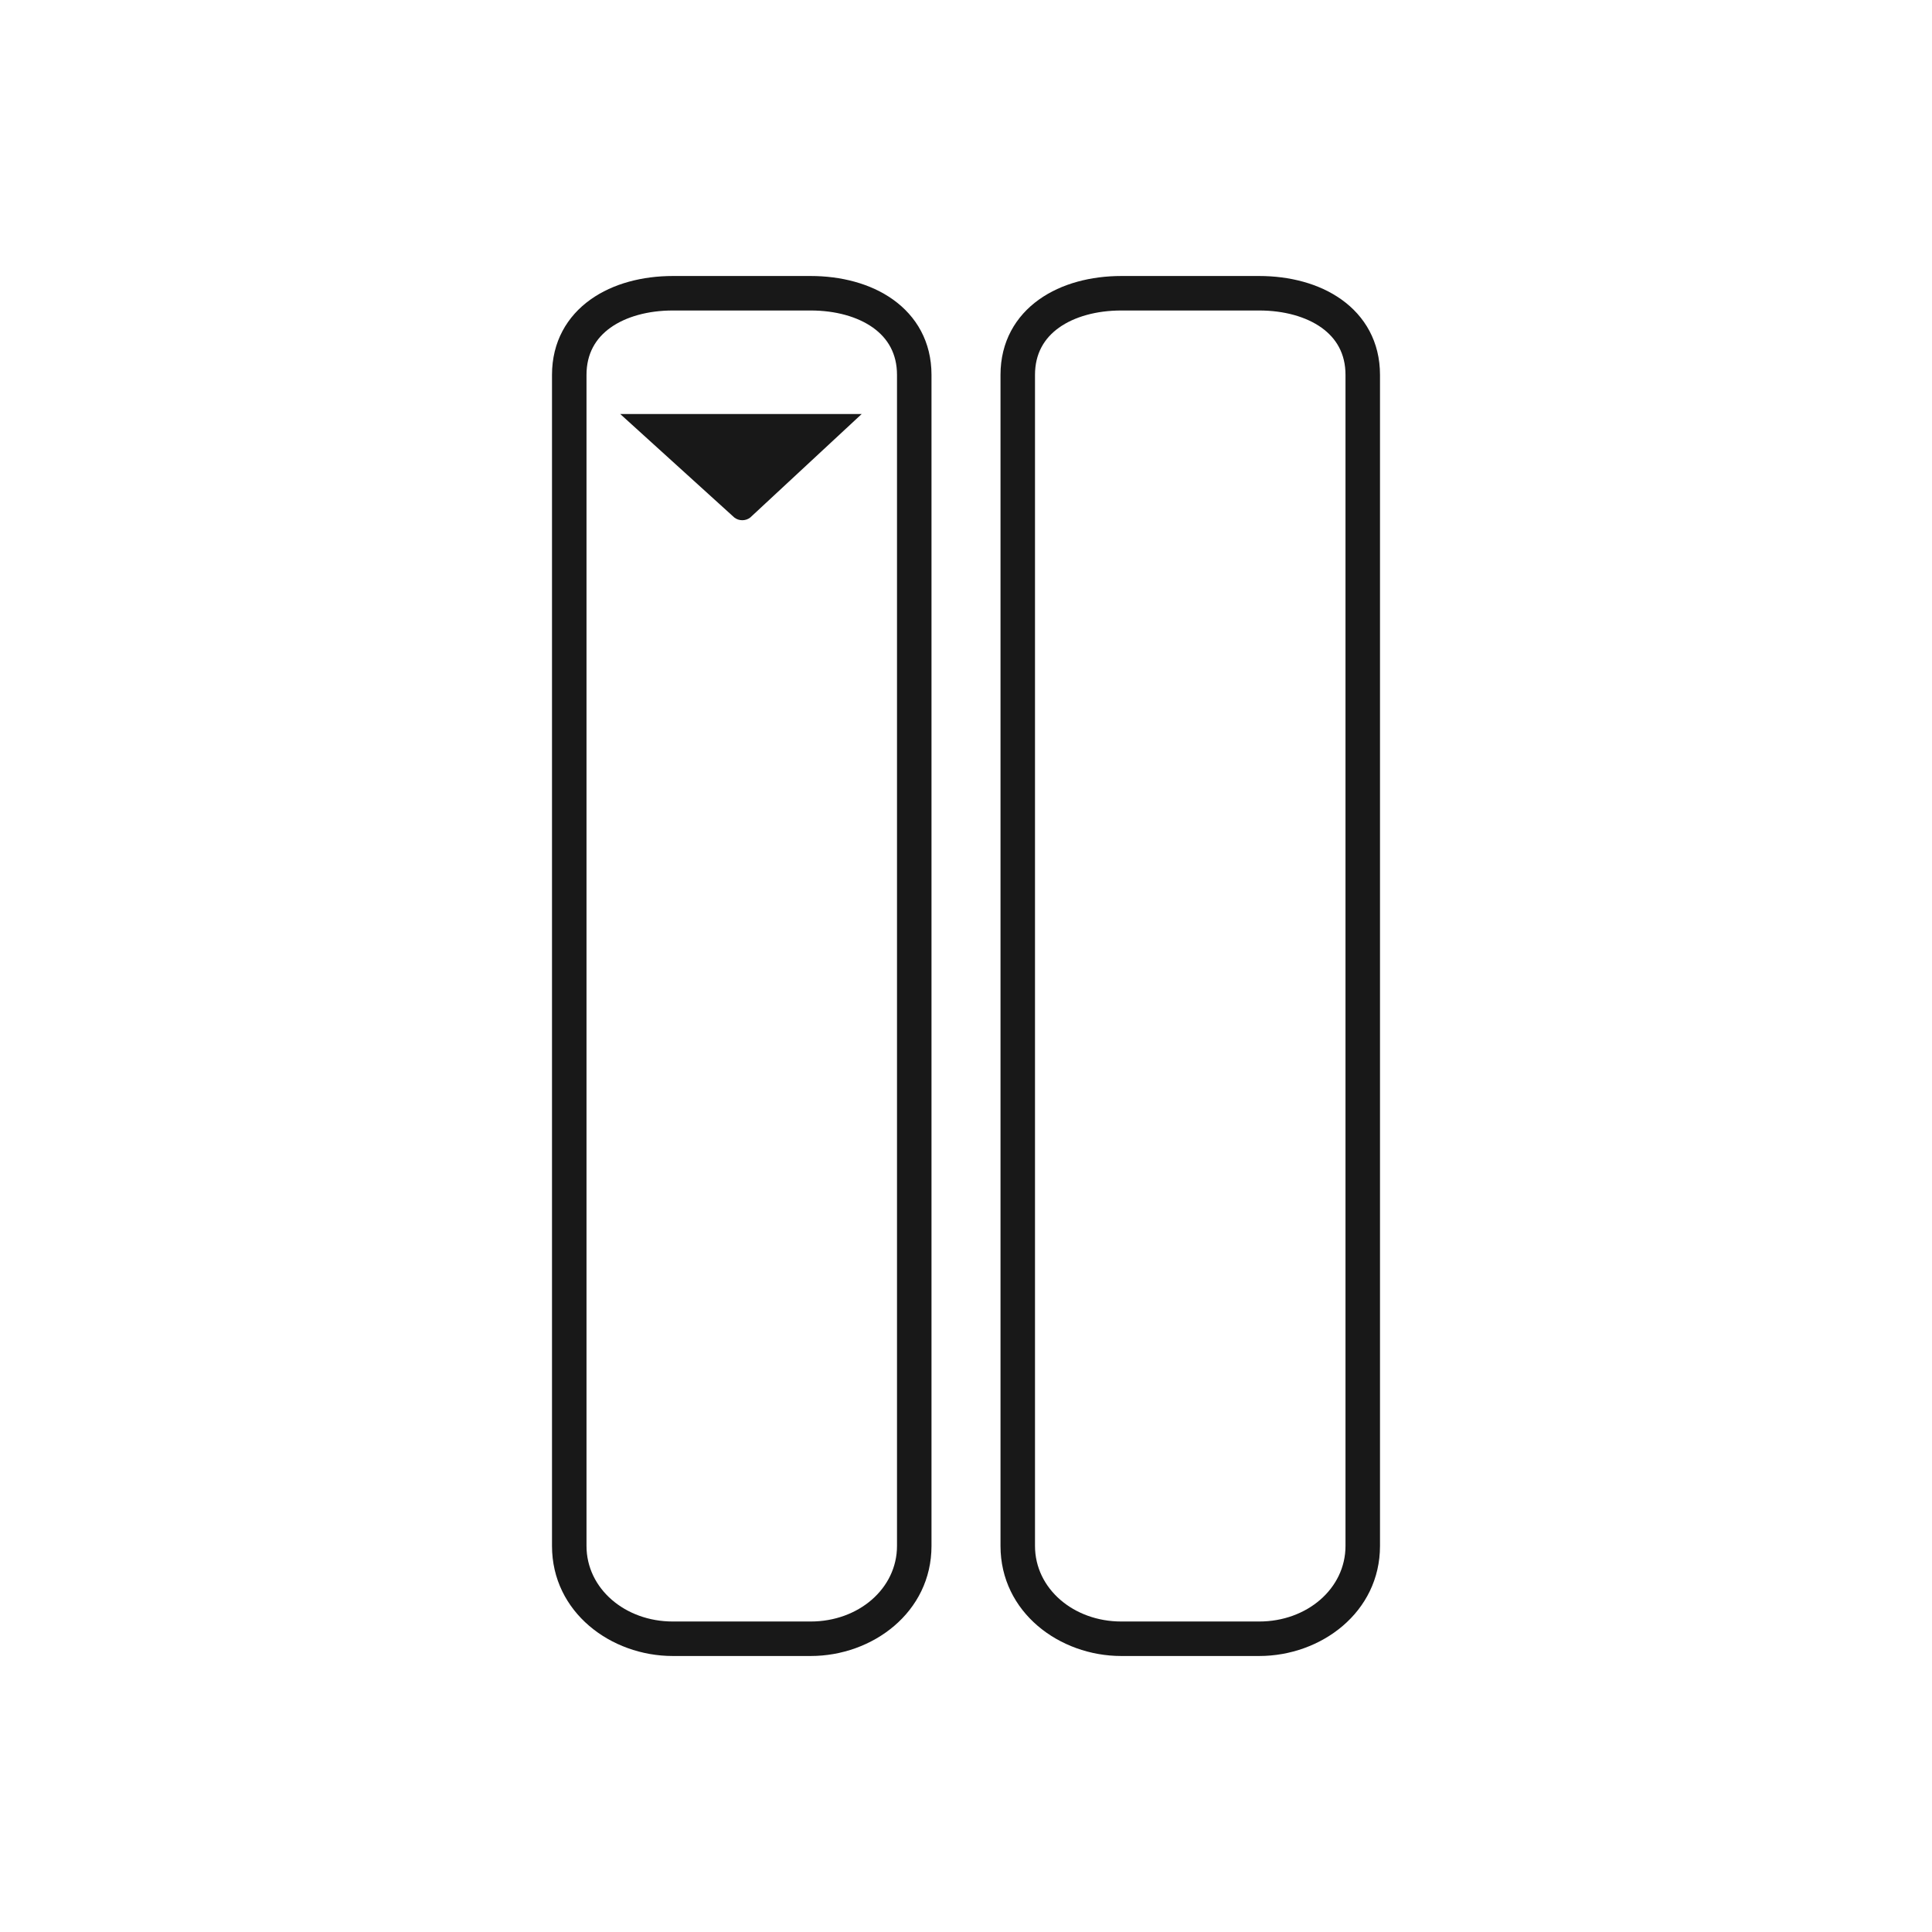 <svg width="56" height="56" viewBox="0 0 56 56" fill="none" xmlns="http://www.w3.org/2000/svg">
<path d="M21.747 15C21.617 15.105 21.415 15.105 21.284 15L17.977 12H24.977L21.747 15Z" fill="#181818"/>
<path fill-rule="evenodd" clip-rule="evenodd" d="M19.5 8C18.634 8 17.773 8.213 17.115 8.683C16.44 9.165 16 9.904 16 10.867V44.809C16 46.736 17.712 48 19.5 48H23.5C25.288 48 27 46.736 27 44.809V10.867C27 9.904 26.56 9.165 25.885 8.683C25.227 8.213 24.366 8 23.5 8H19.5ZM17 10.867C17 10.247 17.268 9.803 17.696 9.497C18.142 9.179 18.782 9 19.5 9H23.5C24.218 9 24.858 9.179 25.304 9.497C25.732 9.803 26 10.247 26 10.867V44.809C26 46.048 24.882 47 23.5 47H19.5C18.118 47 17 46.048 17 44.809V10.867Z" fill="#181818"/>
<path fill-rule="evenodd" clip-rule="evenodd" d="M32.5 8C31.634 8 30.773 8.213 30.115 8.683C29.44 9.165 29 9.904 29 10.867V44.809C29 46.736 30.712 48 32.5 48H36.5C38.288 48 40 46.736 40 44.809V10.867C40 9.904 39.56 9.165 38.885 8.683C38.227 8.213 37.367 8 36.5 8H32.5ZM30 10.867C30 10.247 30.268 9.803 30.696 9.497C31.142 9.179 31.782 9 32.5 9H36.5C37.218 9 37.858 9.179 38.304 9.497C38.732 9.803 39 10.247 39 10.867V44.809C39 46.048 37.882 47 36.5 47H32.5C31.118 47 30 46.048 30 44.809V10.867Z" fill="#181818"/>
</svg>
